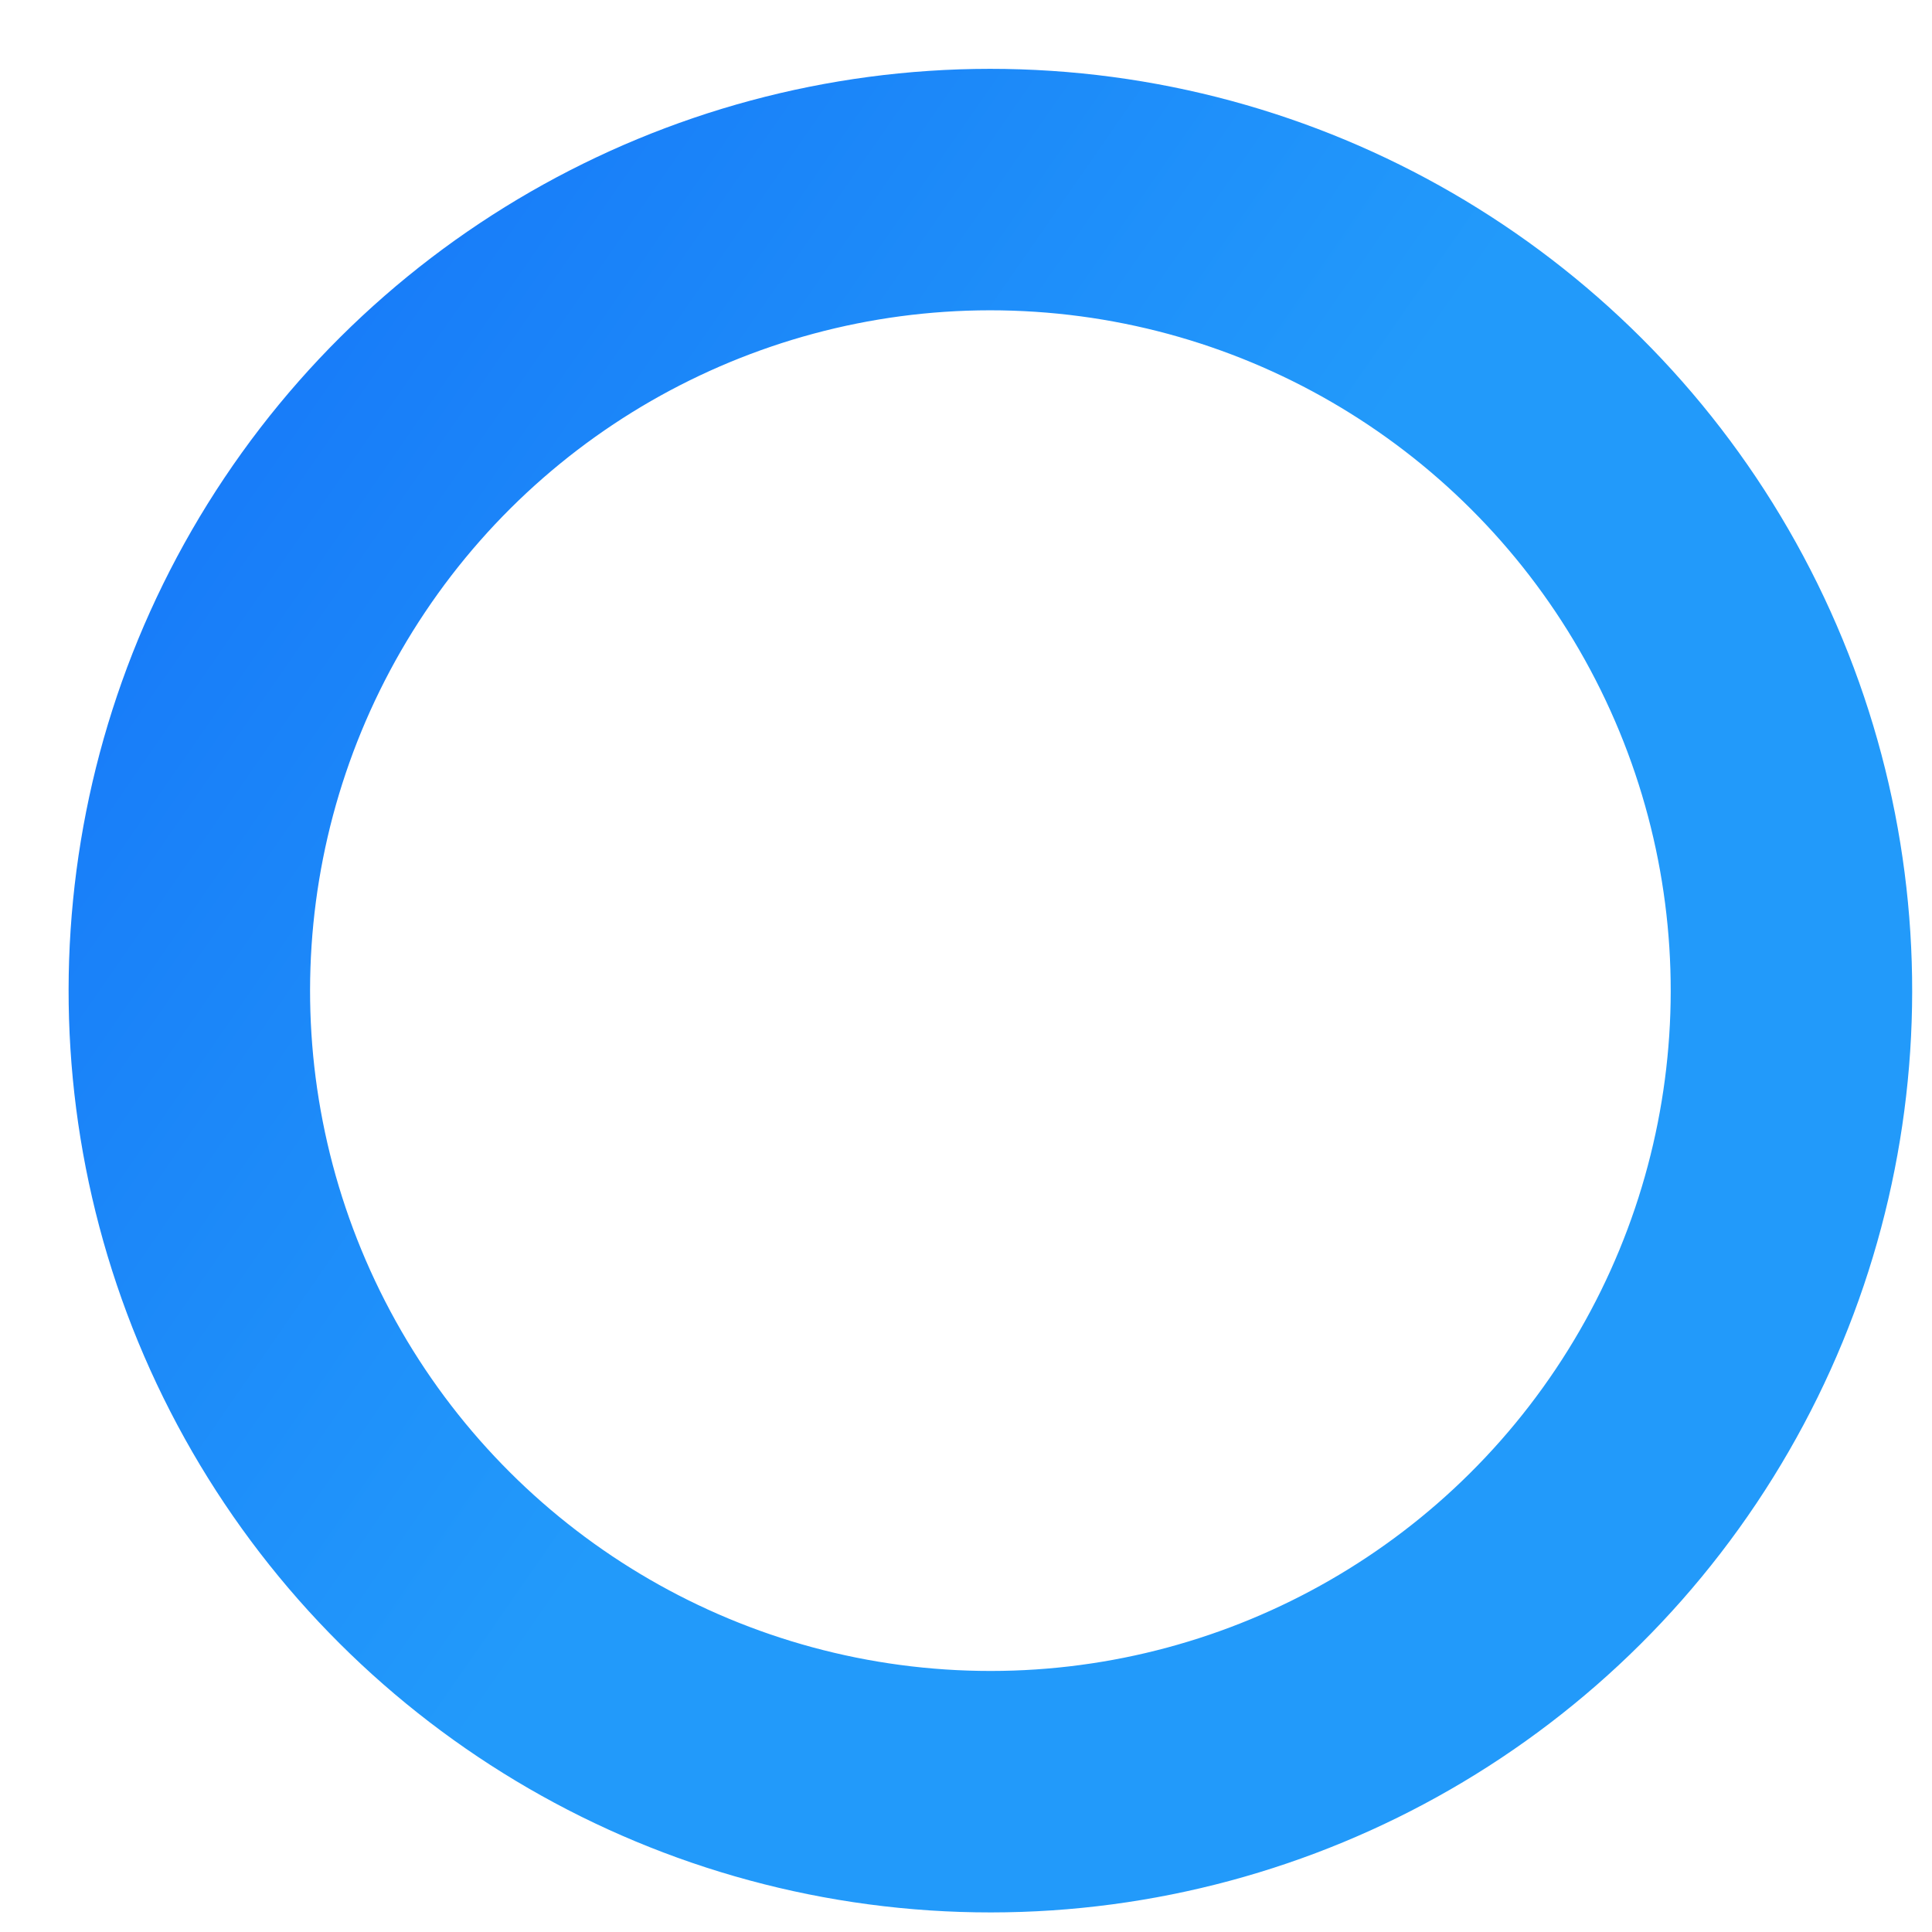 <svg width="16" height="16" viewBox="0 0 16 16" fill="none" xmlns="http://www.w3.org/2000/svg">
<circle r="6.635" transform="matrix(-0.831 -0.556 -0.556 0.831 8.202 8.204)" stroke="url(#paint0_linear)" stroke-width="2"/>
<defs>
<linearGradient id="paint0_linear" x1="0" y1="0" x2="12.911" y2="-0.22" gradientUnits="userSpaceOnUse">
<stop stop-color="#229AFA"/>
<stop offset="1" stop-color="#1168F8"/>
</linearGradient>
</defs>
</svg>
